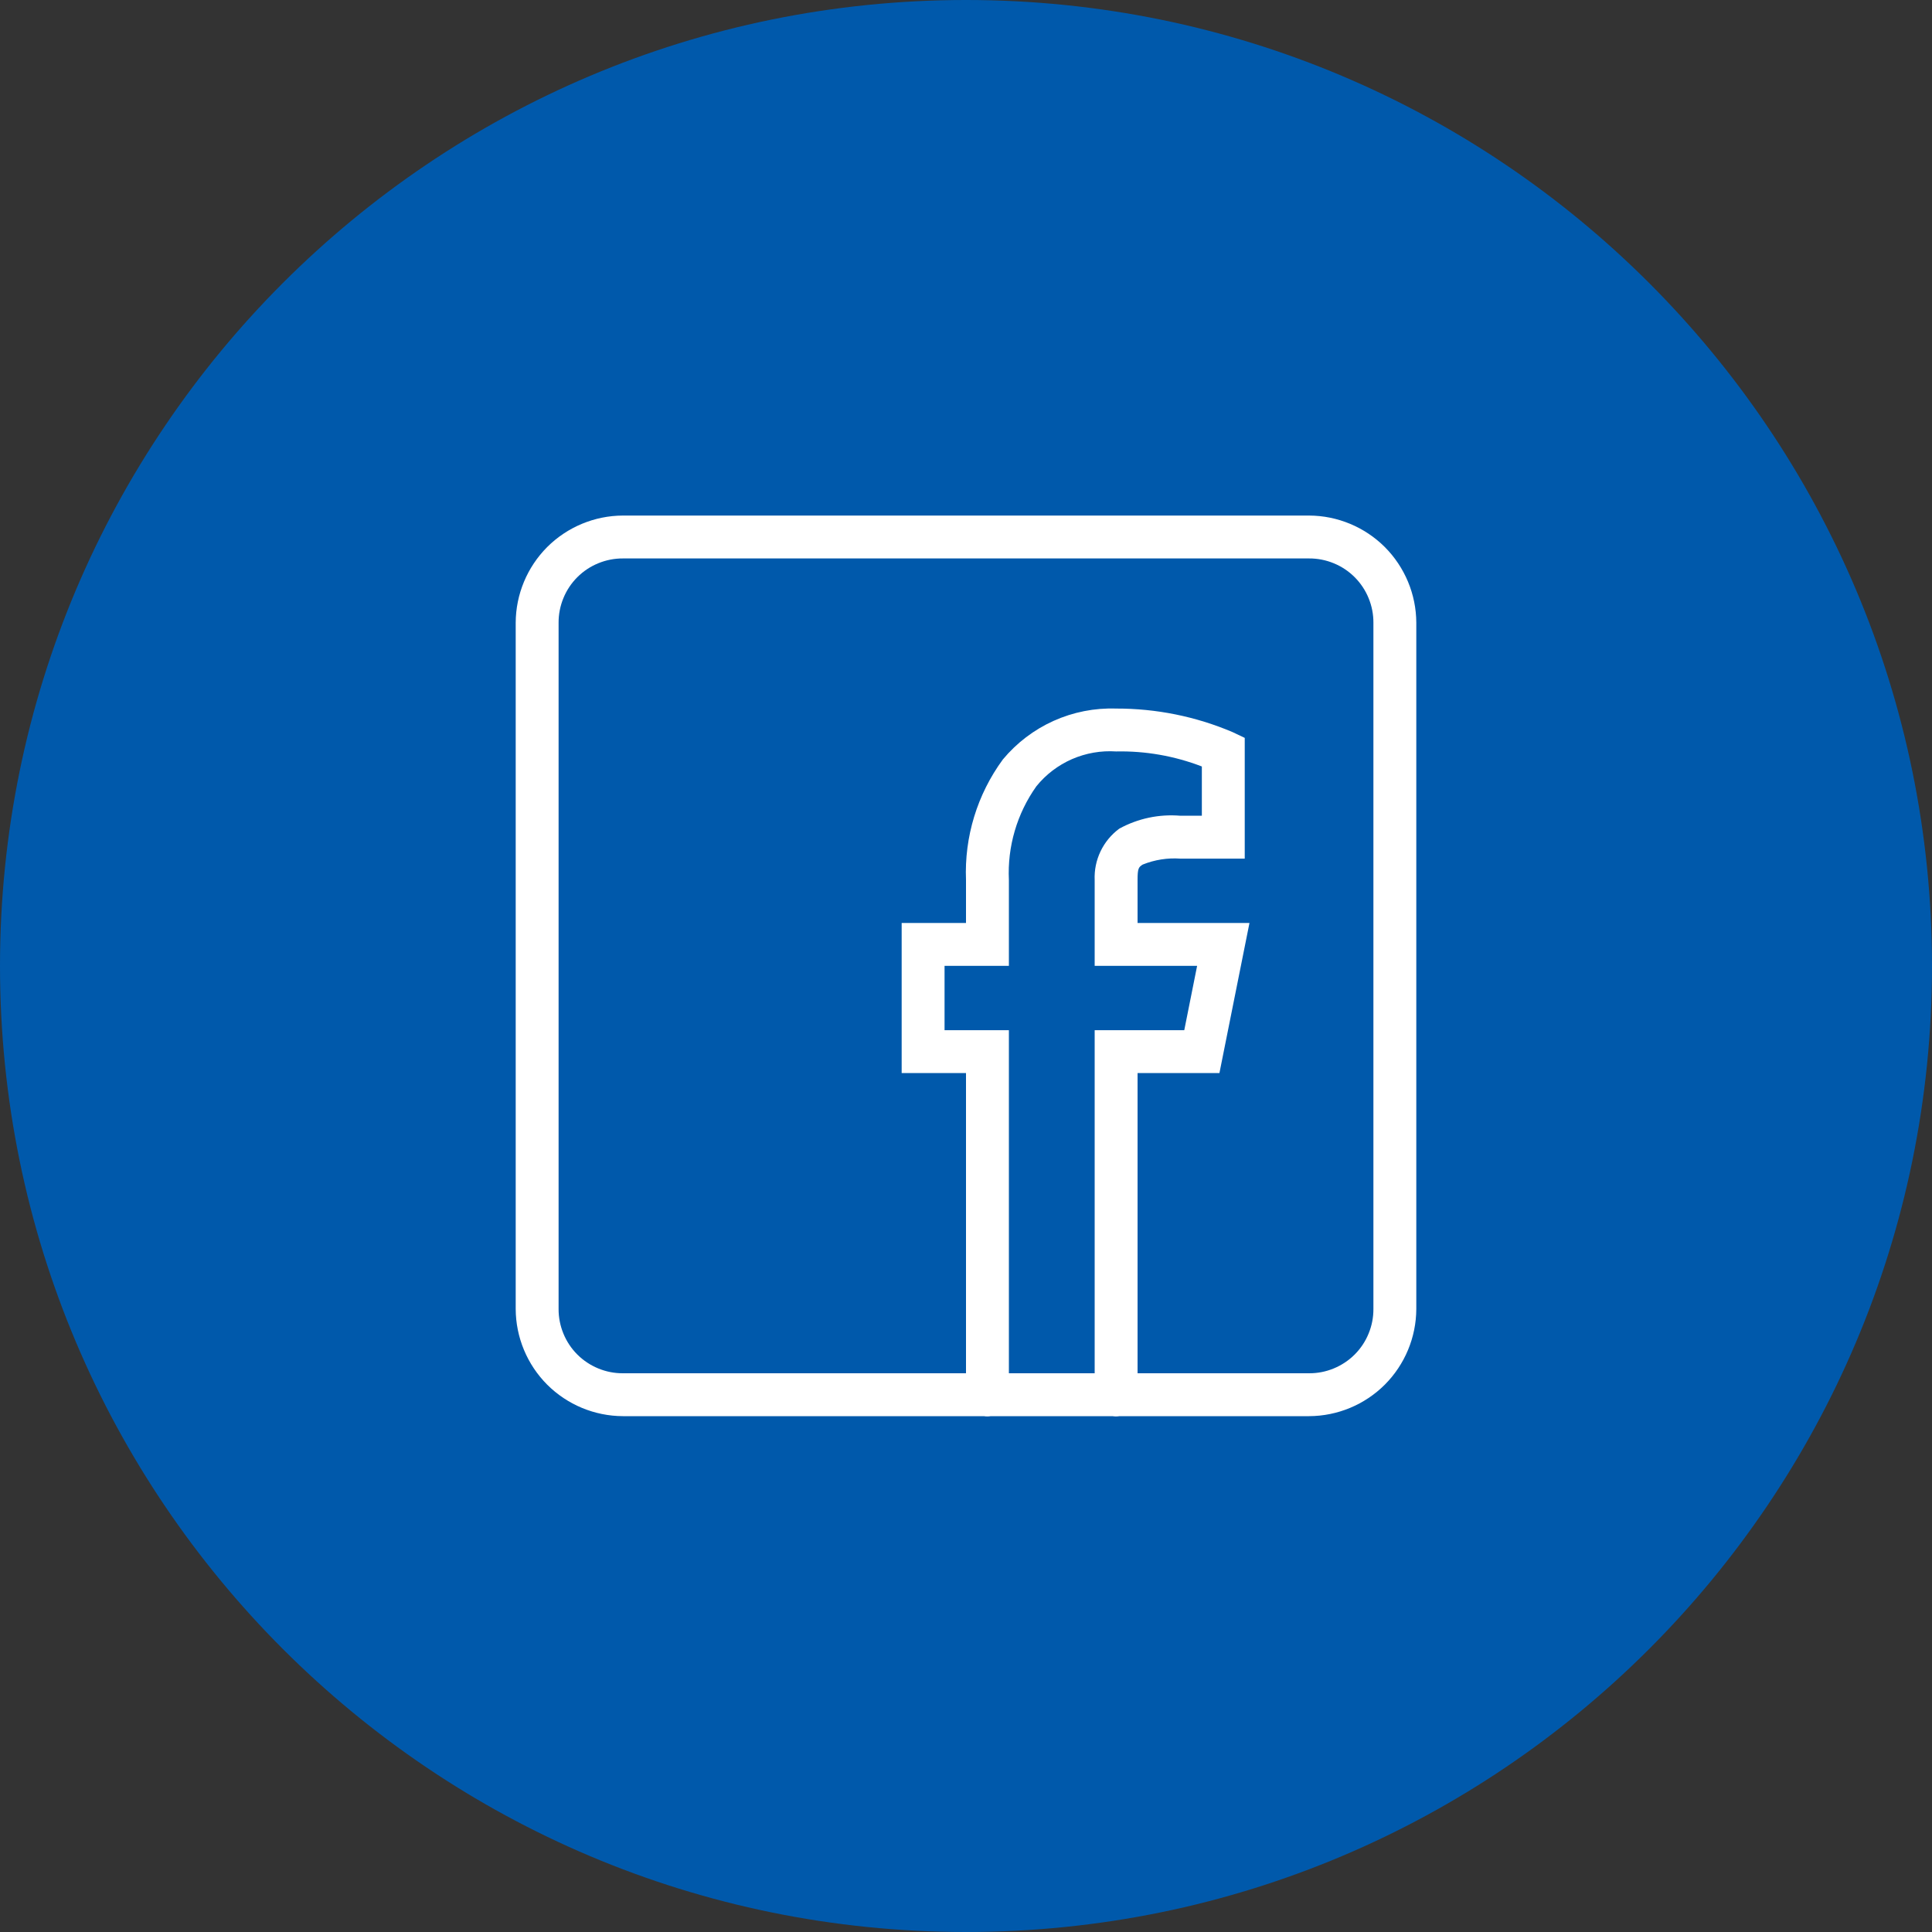 <svg width="40" height="40" viewBox="0 0 40 40" fill="none" xmlns="http://www.w3.org/2000/svg">
<rect x="0" y="0" width="40" height="40" fill="#333333" stroke="none"/>
<g clip-path="url(#clip0_2_149)">
<path d="M20 40C31.046 40 40 31.046 40 20C40 8.954 31.046 0 20 0C8.954 0 0 8.954 0 20C0 31.046 8.954 40 20 40Z" fill="#0059AB"/>
<path d="M12.897 10.674C12.309 10.676 11.745 10.911 11.329 11.326C10.914 11.742 10.679 12.306 10.677 12.894V27.1C10.679 27.688 10.914 28.252 11.329 28.668C11.745 29.083 12.309 29.318 12.897 29.32H20.369C20.417 29.328 20.466 29.328 20.514 29.32H23.033C23.081 29.328 23.13 29.328 23.178 29.32H27.103C27.691 29.318 28.255 29.083 28.671 28.668C29.086 28.252 29.321 27.688 29.323 27.1V12.894C29.321 12.306 29.086 11.742 28.671 11.326C28.255 10.911 27.691 10.676 27.103 10.674H12.897ZM12.897 11.562H27.103C27.278 11.561 27.452 11.595 27.614 11.662C27.776 11.728 27.923 11.826 28.047 11.95C28.171 12.074 28.269 12.221 28.335 12.383C28.402 12.545 28.436 12.719 28.435 12.894V27.1C28.436 27.275 28.402 27.449 28.335 27.611C28.269 27.773 28.171 27.92 28.047 28.044C27.923 28.168 27.776 28.265 27.614 28.332C27.452 28.399 27.278 28.433 27.103 28.432H23.552V22.217H25.247L25.869 19.109H23.552V18.221C23.552 17.974 23.575 17.954 23.658 17.9C23.906 17.8 24.173 17.758 24.439 17.777H25.771V15.277L25.518 15.157C24.756 14.833 23.936 14.668 23.108 14.67C22.662 14.655 22.22 14.742 21.813 14.925C21.407 15.108 21.048 15.381 20.763 15.724C20.233 16.446 19.964 17.326 20 18.221V19.109H18.668V22.217H20V28.432H12.897C12.722 28.433 12.548 28.399 12.386 28.332C12.224 28.265 12.077 28.168 11.953 28.044C11.829 27.92 11.731 27.773 11.665 27.611C11.598 27.449 11.564 27.275 11.565 27.1V12.894C11.564 12.719 11.598 12.545 11.665 12.383C11.731 12.221 11.829 12.074 11.953 11.95C12.077 11.826 12.224 11.728 12.386 11.662C12.548 11.595 12.722 11.561 12.897 11.562ZM23.108 15.558C23.714 15.545 24.317 15.651 24.883 15.869V16.889H24.439C24.001 16.852 23.561 16.944 23.174 17.156C23.008 17.278 22.875 17.439 22.786 17.625C22.697 17.81 22.655 18.015 22.664 18.221V19.997H24.785L24.519 21.329H22.664V28.432H20.888V21.329H19.556V19.997H20.888V18.221C20.855 17.528 21.055 16.845 21.457 16.279C21.654 16.035 21.907 15.843 22.194 15.717C22.482 15.592 22.795 15.537 23.108 15.558Z" fill="white"/>
</g>
<defs>
<clipPath id="clip0_2_149">
<rect width="40" height="40" fill="white"/>
</clipPath>
</defs>
</svg>
